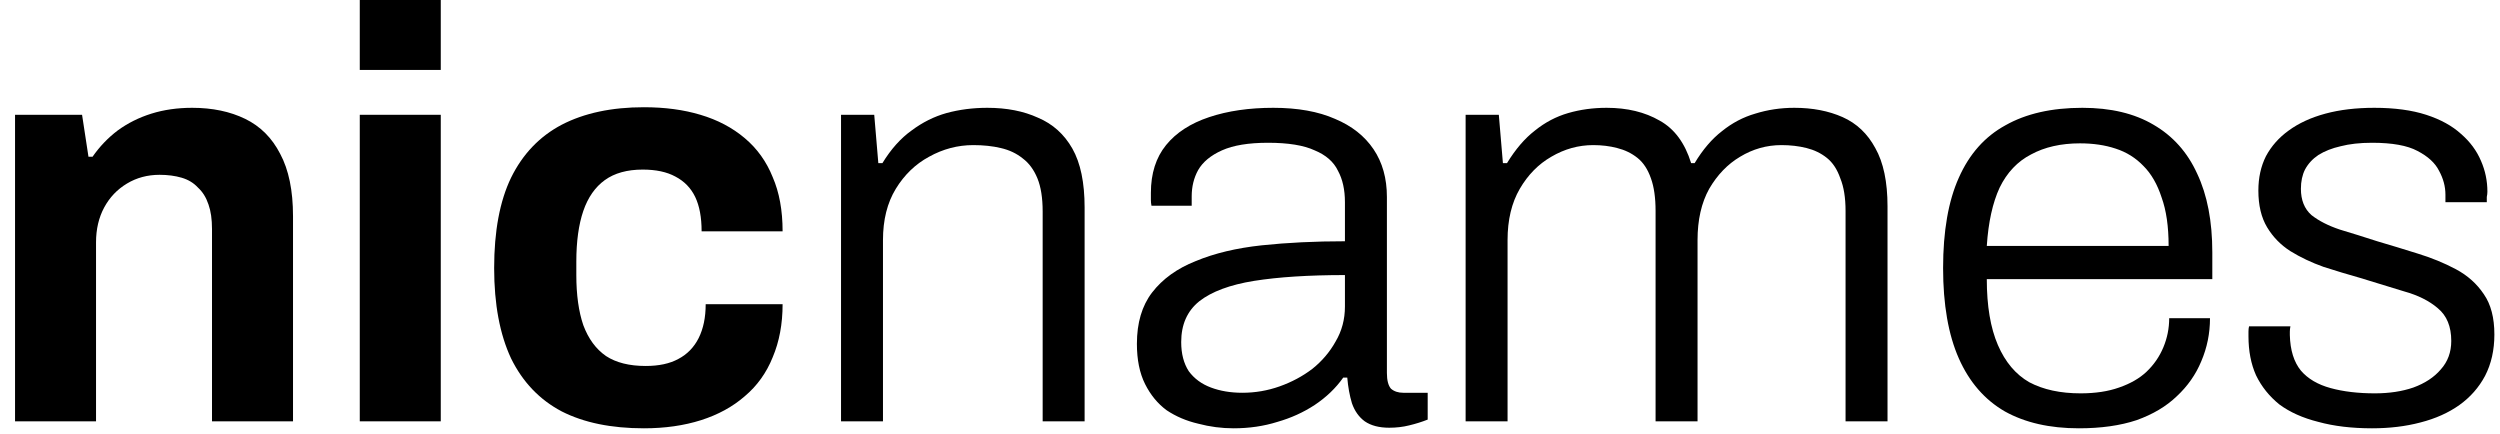 <svg width="121" height="21" viewBox="0 0 121 21" fill="none" xmlns="http://www.w3.org/2000/svg">
<path d="M0.728 20.392V5.556H3.972L4.282 7.587H4.479C4.818 7.098 5.222 6.675 5.692 6.318C6.181 5.961 6.726 5.688 7.328 5.5C7.93 5.312 8.588 5.218 9.302 5.218C10.28 5.218 11.136 5.397 11.869 5.754C12.602 6.111 13.166 6.675 13.561 7.446C13.975 8.217 14.182 9.223 14.182 10.464V20.392H10.261V11.085C10.261 10.614 10.205 10.22 10.092 9.9C9.979 9.561 9.81 9.289 9.584 9.082C9.377 8.856 9.114 8.696 8.795 8.602C8.475 8.508 8.118 8.461 7.723 8.461C7.14 8.461 6.613 8.602 6.143 8.885C5.673 9.167 5.307 9.552 5.043 10.041C4.78 10.53 4.648 11.094 4.648 11.733V20.392H0.728Z" fill="black"/>
<path d="M17.413 3.385V0H21.333V3.385H17.413ZM17.413 20.392V5.556H21.333V20.392H17.413Z" fill="black"/>
<path d="M31.166 20.73C29.586 20.73 28.261 20.458 27.189 19.913C26.117 19.349 25.299 18.493 24.735 17.346C24.19 16.18 23.917 14.723 23.917 12.974C23.917 11.188 24.19 9.731 24.735 8.602C25.299 7.455 26.117 6.6 27.189 6.036C28.279 5.472 29.605 5.19 31.166 5.19C32.181 5.19 33.093 5.312 33.901 5.556C34.729 5.801 35.443 6.177 36.045 6.685C36.647 7.192 37.098 7.822 37.399 8.574C37.718 9.308 37.878 10.182 37.878 11.197H33.958C33.958 10.52 33.855 9.966 33.648 9.533C33.441 9.101 33.121 8.772 32.689 8.546C32.275 8.32 31.748 8.208 31.109 8.208C30.357 8.208 29.746 8.377 29.276 8.715C28.806 9.054 28.458 9.552 28.232 10.21C28.007 10.868 27.894 11.686 27.894 12.664V13.313C27.894 14.272 28.007 15.08 28.232 15.738C28.477 16.396 28.843 16.895 29.332 17.233C29.821 17.553 30.46 17.713 31.25 17.713C31.89 17.713 32.416 17.6 32.83 17.374C33.262 17.148 33.591 16.81 33.817 16.359C34.042 15.908 34.155 15.362 34.155 14.723H37.878C37.878 15.682 37.718 16.537 37.399 17.29C37.098 18.042 36.647 18.672 36.045 19.179C35.462 19.687 34.757 20.072 33.93 20.336C33.102 20.599 32.181 20.73 31.166 20.73Z" fill="black"/>
<path d="M40.706 20.392V5.556H42.313L42.511 7.897H42.708C43.122 7.22 43.592 6.694 44.118 6.318C44.645 5.923 45.209 5.641 45.811 5.472C46.431 5.303 47.089 5.218 47.785 5.218C48.725 5.218 49.543 5.378 50.239 5.697C50.953 5.998 51.508 6.497 51.903 7.192C52.298 7.888 52.495 8.838 52.495 10.041V20.392H50.465V10.238C50.465 9.58 50.38 9.044 50.211 8.631C50.041 8.217 49.806 7.897 49.506 7.672C49.205 7.427 48.847 7.258 48.434 7.164C48.039 7.07 47.597 7.023 47.108 7.023C46.356 7.023 45.642 7.211 44.965 7.587C44.306 7.944 43.771 8.461 43.357 9.138C42.943 9.815 42.736 10.643 42.736 11.62V20.392H40.706Z" fill="black"/>
<path d="M59.708 20.73C59.125 20.73 58.552 20.655 57.988 20.505C57.424 20.373 56.916 20.157 56.465 19.856C56.032 19.537 55.684 19.113 55.421 18.587C55.158 18.061 55.026 17.412 55.026 16.641C55.026 15.626 55.271 14.798 55.76 14.159C56.267 13.501 56.972 12.993 57.875 12.636C58.778 12.26 59.84 12.006 61.062 11.874C62.303 11.743 63.648 11.677 65.095 11.677V9.787C65.095 9.185 64.983 8.678 64.757 8.264C64.55 7.832 64.174 7.502 63.629 7.277C63.102 7.032 62.35 6.91 61.372 6.91C60.432 6.91 59.689 7.032 59.144 7.277C58.599 7.521 58.213 7.841 57.988 8.236C57.781 8.612 57.678 9.035 57.678 9.505V9.956H55.731C55.712 9.862 55.703 9.768 55.703 9.674C55.703 9.58 55.703 9.467 55.703 9.336C55.703 8.396 55.948 7.625 56.437 7.023C56.925 6.421 57.621 5.97 58.524 5.669C59.426 5.368 60.46 5.218 61.626 5.218C62.811 5.218 63.807 5.397 64.616 5.754C65.424 6.092 66.045 6.581 66.477 7.22C66.91 7.86 67.126 8.631 67.126 9.533V18.051C67.126 18.408 67.192 18.662 67.323 18.813C67.474 18.944 67.671 19.01 67.916 19.01H69.1V20.308C68.818 20.42 68.517 20.514 68.198 20.59C67.897 20.665 67.577 20.702 67.239 20.702C66.75 20.702 66.355 20.599 66.054 20.392C65.772 20.185 65.565 19.894 65.434 19.518C65.321 19.142 65.246 18.728 65.208 18.277H65.011C64.653 18.784 64.193 19.226 63.629 19.602C63.083 19.96 62.482 20.232 61.824 20.42C61.166 20.627 60.46 20.73 59.708 20.73ZM60.131 19.01C60.752 19.01 61.353 18.907 61.936 18.7C62.519 18.493 63.046 18.211 63.516 17.854C63.986 17.478 64.362 17.036 64.644 16.528C64.945 16.02 65.095 15.456 65.095 14.836V13.313C63.347 13.313 61.88 13.407 60.695 13.595C59.53 13.783 58.646 14.112 58.044 14.582C57.461 15.052 57.17 15.71 57.17 16.556C57.17 17.12 57.292 17.59 57.536 17.966C57.8 18.324 58.157 18.587 58.608 18.756C59.059 18.925 59.567 19.01 60.131 19.01Z" fill="black"/>
<path d="M70.936 20.392V5.556H72.543L72.741 7.897H72.938C73.352 7.22 73.803 6.694 74.292 6.318C74.781 5.923 75.317 5.641 75.9 5.472C76.482 5.303 77.103 5.218 77.761 5.218C78.758 5.218 79.613 5.425 80.328 5.838C81.042 6.233 81.55 6.92 81.851 7.897H82.02C82.415 7.239 82.857 6.722 83.346 6.346C83.835 5.951 84.37 5.669 84.953 5.5C85.555 5.312 86.185 5.218 86.843 5.218C87.727 5.218 88.507 5.368 89.184 5.669C89.861 5.97 90.387 6.468 90.763 7.164C91.158 7.86 91.356 8.8 91.356 9.985V20.392H89.325V10.21C89.325 9.571 89.24 9.044 89.071 8.631C88.921 8.198 88.704 7.869 88.422 7.644C88.14 7.418 87.811 7.258 87.435 7.164C87.059 7.07 86.655 7.023 86.222 7.023C85.508 7.023 84.841 7.211 84.22 7.587C83.618 7.944 83.12 8.461 82.725 9.138C82.349 9.815 82.161 10.643 82.161 11.62V20.392H80.13V10.21C80.13 9.571 80.055 9.044 79.905 8.631C79.754 8.198 79.538 7.869 79.256 7.644C78.974 7.418 78.645 7.258 78.269 7.164C77.912 7.07 77.526 7.023 77.112 7.023C76.398 7.023 75.721 7.211 75.082 7.587C74.461 7.944 73.953 8.461 73.558 9.138C73.164 9.815 72.966 10.643 72.966 11.62V20.392H70.936Z" fill="black"/>
<path d="M100.618 20.73C99.207 20.73 98.013 20.458 97.035 19.913C96.058 19.349 95.315 18.493 94.807 17.346C94.3 16.199 94.046 14.742 94.046 12.974C94.046 11.188 94.3 9.731 94.807 8.602C95.315 7.455 96.067 6.609 97.064 6.064C98.06 5.5 99.301 5.218 100.787 5.218C102.159 5.218 103.306 5.491 104.228 6.036C105.168 6.581 105.873 7.371 106.343 8.405C106.832 9.439 107.076 10.708 107.076 12.213V13.51H96.161C96.161 14.807 96.34 15.87 96.697 16.697C97.054 17.525 97.562 18.126 98.22 18.502C98.897 18.86 99.724 19.038 100.702 19.038C101.417 19.038 102.037 18.944 102.564 18.756C103.109 18.568 103.551 18.314 103.889 17.995C104.247 17.656 104.519 17.261 104.707 16.81C104.895 16.359 104.989 15.889 104.989 15.4H106.964C106.964 16.133 106.823 16.829 106.541 17.487C106.277 18.126 105.882 18.69 105.356 19.179C104.848 19.668 104.2 20.054 103.41 20.336C102.62 20.599 101.689 20.73 100.618 20.73ZM96.161 11.902H104.961C104.961 10.962 104.848 10.182 104.623 9.561C104.416 8.922 104.124 8.414 103.748 8.038C103.372 7.644 102.921 7.361 102.394 7.192C101.887 7.023 101.313 6.938 100.674 6.938C99.753 6.938 98.963 7.117 98.305 7.474C97.647 7.813 97.139 8.349 96.782 9.082C96.443 9.815 96.236 10.755 96.161 11.902Z" fill="black"/>
<path d="M114.805 20.73C113.827 20.73 112.962 20.627 112.21 20.42C111.458 20.232 110.828 19.95 110.32 19.574C109.832 19.179 109.455 18.709 109.192 18.164C108.948 17.619 108.826 16.989 108.826 16.274C108.826 16.199 108.826 16.124 108.826 16.049C108.826 15.954 108.835 15.87 108.854 15.795H110.856C110.838 15.889 110.828 15.973 110.828 16.049C110.828 16.105 110.828 16.161 110.828 16.218C110.847 16.951 111.026 17.525 111.364 17.938C111.702 18.333 112.182 18.615 112.802 18.784C113.423 18.954 114.137 19.038 114.946 19.038C115.642 19.038 116.262 18.944 116.808 18.756C117.372 18.549 117.813 18.258 118.133 17.882C118.472 17.506 118.641 17.045 118.641 16.5C118.641 15.804 118.425 15.278 117.992 14.92C117.578 14.563 117.033 14.29 116.356 14.102C115.679 13.896 114.974 13.679 114.241 13.454C113.639 13.284 113.047 13.106 112.464 12.918C111.881 12.711 111.345 12.457 110.856 12.156C110.386 11.855 110.01 11.47 109.728 11C109.446 10.53 109.305 9.937 109.305 9.223C109.305 8.602 109.427 8.048 109.672 7.559C109.935 7.07 110.302 6.656 110.772 6.318C111.261 5.961 111.853 5.688 112.549 5.5C113.244 5.312 114.034 5.218 114.918 5.218C115.896 5.218 116.732 5.331 117.428 5.556C118.124 5.782 118.688 6.092 119.12 6.487C119.553 6.863 119.872 7.296 120.079 7.785C120.286 8.255 120.39 8.753 120.39 9.279C120.39 9.355 120.38 9.439 120.361 9.533C120.361 9.627 120.361 9.712 120.361 9.787H118.359V9.42C118.359 9.026 118.255 8.64 118.049 8.264C117.861 7.888 117.513 7.568 117.005 7.305C116.516 7.042 115.783 6.91 114.805 6.91C114.222 6.91 113.714 6.967 113.282 7.079C112.868 7.173 112.511 7.314 112.21 7.502C111.928 7.691 111.712 7.926 111.561 8.208C111.43 8.471 111.364 8.781 111.364 9.138C111.364 9.684 111.533 10.107 111.872 10.408C112.229 10.69 112.69 10.925 113.254 11.113C113.818 11.282 114.42 11.47 115.059 11.677C115.698 11.865 116.347 12.062 117.005 12.269C117.682 12.476 118.302 12.73 118.866 13.031C119.431 13.332 119.882 13.736 120.22 14.243C120.559 14.732 120.728 15.381 120.728 16.19C120.728 16.942 120.578 17.609 120.277 18.192C119.976 18.756 119.562 19.226 119.036 19.602C118.509 19.978 117.879 20.261 117.146 20.448C116.431 20.637 115.651 20.73 114.805 20.73Z" fill="black"/>
</svg>
